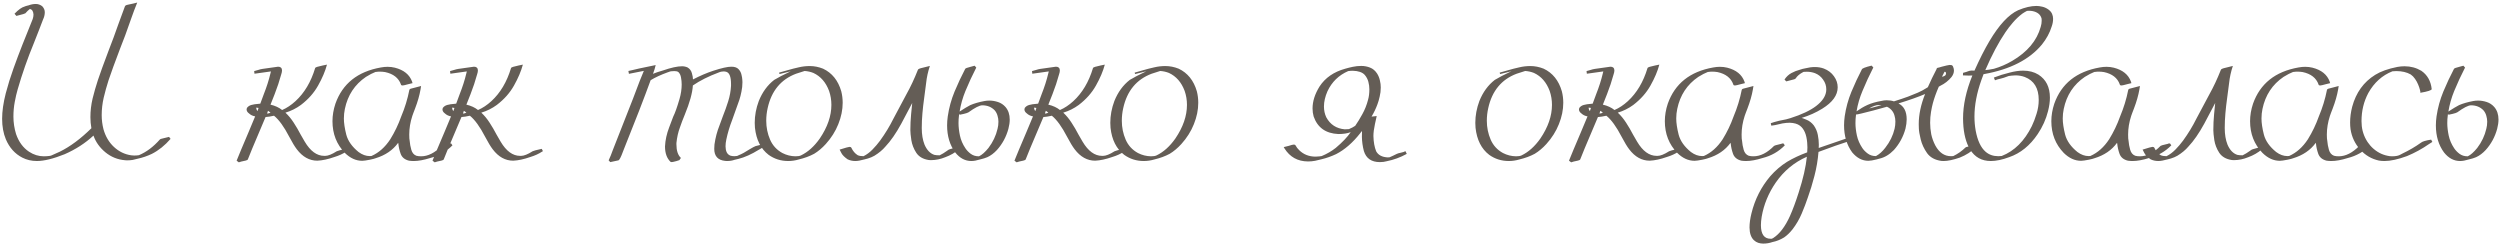 <?xml version="1.0" encoding="UTF-8"?> <svg xmlns="http://www.w3.org/2000/svg" width="294" height="29" viewBox="0 0 294 29" fill="none"><path d="M4.338 18.936C3.711 18.936 3.139 18.802 2.623 18.536C1.755 18.089 1.11 17.371 0.688 16.382C0.396 15.677 0.25 14.873 0.25 13.97C0.25 13.085 0.392 12.087 0.676 10.978C0.934 9.998 1.234 9.031 1.578 8.076C1.922 7.113 2.279 6.163 2.649 5.226C3.139 3.988 3.47 3.163 3.642 2.75C3.719 2.578 3.788 2.406 3.848 2.234C3.908 2.053 3.939 1.877 3.939 1.705C3.913 1.327 3.775 1.112 3.526 1.06L3.487 1.073C3.315 1.211 3.148 1.374 2.984 1.563C2.933 1.606 2.645 1.692 2.12 1.821L1.927 1.873L1.707 1.615C2.172 1.133 2.571 0.85 2.907 0.764C2.941 0.738 3.083 0.695 3.332 0.635H3.345C3.638 0.523 3.926 0.467 4.209 0.467C4.476 0.467 4.725 0.553 4.957 0.725C5.164 0.94 5.267 1.176 5.267 1.434C5.267 1.727 5.198 2.015 5.061 2.298L4.596 3.511L3.977 5.084C3.238 6.873 2.606 8.678 2.081 10.501C1.952 10.939 1.836 11.438 1.733 11.997C1.63 12.547 1.578 13.119 1.578 13.712C1.578 14.4 1.682 15.084 1.888 15.763C2.206 16.683 2.713 17.375 3.41 17.839C3.96 18.2 4.54 18.381 5.151 18.381C5.392 18.381 5.637 18.364 5.886 18.329L6.054 18.278C6.561 18.063 6.888 17.917 7.034 17.839C8.255 17.237 9.493 16.317 10.748 15.079C10.671 14.649 10.632 14.215 10.632 13.777C10.632 13.046 10.718 12.315 10.89 11.584C11.07 10.853 11.277 10.136 11.509 9.43C11.758 8.674 12.18 7.513 12.773 5.948C13.177 4.917 13.56 3.88 13.921 2.84L14.695 0.738C14.738 0.652 14.811 0.6 14.914 0.583C15.026 0.557 15.12 0.536 15.198 0.519C15.55 0.45 15.864 0.377 16.139 0.299C15.881 0.936 15.653 1.538 15.456 2.105L14.72 4.169L14.127 5.703C13.508 7.328 13.052 8.579 12.76 9.456C12.545 10.127 12.356 10.806 12.193 11.494C12.038 12.173 11.96 12.857 11.96 13.545C11.96 14.095 12.029 14.645 12.167 15.195C12.408 16.047 12.82 16.743 13.405 17.285C13.989 17.826 14.665 18.153 15.43 18.265L15.778 18.291C15.959 18.291 16.143 18.278 16.332 18.252C17.218 17.882 18.039 17.267 18.796 16.408C18.856 16.356 18.921 16.326 18.989 16.317C19.058 16.3 19.355 16.227 19.879 16.098L20.06 16.33C19.389 17.104 18.654 17.693 17.854 18.097C17.313 18.355 16.758 18.544 16.191 18.665C16.019 18.716 15.825 18.764 15.61 18.806C15.404 18.841 15.18 18.858 14.94 18.858L14.72 18.845C13.843 18.776 13.065 18.463 12.386 17.904C11.715 17.345 11.251 16.691 10.993 15.943C10.03 16.838 8.9 17.568 7.601 18.136C6.269 18.669 5.181 18.936 4.338 18.936ZM28.084 19.09L27.826 18.897C28.075 18.269 28.539 17.16 29.219 15.569C29.451 15.036 29.713 14.409 30.005 13.687C29.713 13.635 29.472 13.519 29.283 13.338C29.094 13.201 28.999 13.042 28.999 12.861C28.999 12.809 29.012 12.754 29.038 12.693C29.167 12.521 29.339 12.405 29.554 12.345C29.726 12.285 30.078 12.233 30.611 12.19L31.011 11.107C31.355 10.239 31.617 9.422 31.798 8.657C31.824 8.588 31.845 8.502 31.863 8.399C31.759 8.407 31.114 8.498 29.928 8.67L29.889 8.36C30.078 8.317 30.246 8.27 30.392 8.218C30.538 8.167 30.697 8.128 30.869 8.102L32.701 7.844C32.993 7.844 33.148 7.982 33.165 8.257C33.165 8.403 33.139 8.549 33.088 8.695C32.864 9.512 32.602 10.303 32.301 11.068L31.811 12.306C32.361 12.435 32.817 12.646 33.178 12.938C33.72 12.706 34.244 12.358 34.751 11.894C35.8 10.931 36.57 9.637 37.06 8.012C37.077 7.952 37.163 7.9 37.318 7.857C37.524 7.797 37.735 7.745 37.95 7.702L38.453 7.599C38.246 8.373 37.898 9.194 37.408 10.062C36.927 10.922 36.252 11.683 35.383 12.345C34.833 12.749 34.227 13.05 33.565 13.248C33.926 13.583 34.253 13.979 34.545 14.434C34.837 14.882 35.108 15.346 35.358 15.827C35.512 16.111 35.671 16.386 35.835 16.653C36.497 17.77 37.262 18.329 38.13 18.329H38.246C38.582 18.329 39.033 18.149 39.601 17.788C39.687 17.736 40.043 17.642 40.671 17.504C40.74 17.642 40.787 17.732 40.813 17.775L40.723 17.826C40.319 18.093 39.859 18.304 39.343 18.458C38.586 18.725 37.911 18.871 37.318 18.897C36.389 18.897 35.585 18.45 34.906 17.555C34.657 17.229 34.36 16.739 34.016 16.085C33.406 14.907 32.808 14.082 32.224 13.609C31.845 13.695 31.514 13.747 31.23 13.764C31.102 14.091 30.805 14.791 30.341 15.866C29.842 17.027 29.446 17.981 29.154 18.729C29.12 18.806 29.042 18.854 28.922 18.871L28.896 18.884C28.501 18.961 28.23 19.03 28.084 19.09ZM30.289 13.055L30.405 12.693L30.134 12.655C30.151 12.861 30.203 12.994 30.289 13.055ZM31.463 13.351C31.592 13.342 31.708 13.304 31.811 13.235C31.708 13.166 31.609 13.098 31.514 13.029C31.48 13.115 31.445 13.222 31.411 13.351H31.463ZM48.655 18.936C48.466 18.936 48.281 18.923 48.101 18.897C47.602 18.776 47.275 18.51 47.121 18.097C46.974 17.684 46.884 17.289 46.85 16.911L46.824 16.795C46.205 17.654 45.315 18.261 44.154 18.613C44.051 18.656 43.836 18.712 43.509 18.781C43.08 18.867 42.774 18.91 42.594 18.91C41.863 18.91 41.184 18.6 40.556 17.981C39.584 16.975 39.099 15.733 39.099 14.254C39.099 13.575 39.215 12.887 39.447 12.19C40.281 9.835 42.061 8.416 44.786 7.934C45.061 7.883 45.324 7.857 45.573 7.857C45.874 7.857 46.162 7.891 46.437 7.96C47.486 8.227 48.161 8.773 48.462 9.598L48.514 9.779C48.367 9.804 48.208 9.843 48.036 9.895C47.667 9.998 47.443 10.05 47.366 10.05C47.219 10.05 47.146 10.007 47.146 9.921C46.871 9.164 46.252 8.682 45.289 8.476C45.083 8.442 44.872 8.425 44.657 8.425C44.511 8.425 44.356 8.437 44.193 8.463H44.154C43.836 8.584 43.462 8.777 43.032 9.044C41.717 9.938 40.891 11.193 40.556 12.809C40.479 13.179 40.44 13.553 40.44 13.931C40.44 14.456 40.535 15.092 40.724 15.84C40.922 16.58 41.403 17.259 42.168 17.878C42.598 18.196 43.037 18.355 43.484 18.355L43.69 18.342C44.55 17.964 45.285 17.311 45.895 16.382C46.42 15.531 46.846 14.645 47.172 13.725C47.611 12.685 47.933 11.636 48.139 10.578C48.148 10.518 48.195 10.471 48.281 10.436C48.367 10.402 48.501 10.368 48.681 10.333L49.519 10.114L49.455 10.514C49.335 11.21 49.12 11.963 48.81 12.771L48.617 13.274C48.565 13.394 48.522 13.514 48.488 13.635C48.247 14.374 48.127 15.105 48.127 15.827C48.127 16.189 48.144 16.433 48.178 16.562C48.204 16.906 48.268 17.259 48.372 17.62C48.475 17.973 48.672 18.205 48.965 18.317C49.128 18.36 49.313 18.381 49.519 18.381C50.336 18.381 51.144 17.973 51.944 17.156L52.138 17.078L52.395 17.014C52.395 17.005 52.464 16.988 52.602 16.962C52.748 16.936 52.847 16.906 52.898 16.872H53.053L53.208 17.091C52.486 17.831 51.609 18.329 50.577 18.587C49.837 18.819 49.197 18.936 48.655 18.936ZM51.12 19.09L50.862 18.897C51.111 18.269 51.575 17.16 52.255 15.569C52.487 15.036 52.749 14.409 53.041 13.687C52.749 13.635 52.508 13.519 52.319 13.338C52.13 13.201 52.035 13.042 52.035 12.861C52.035 12.809 52.048 12.754 52.074 12.693C52.203 12.521 52.375 12.405 52.59 12.345C52.762 12.285 53.114 12.233 53.648 12.19L54.047 11.107C54.391 10.239 54.653 9.422 54.834 8.657C54.86 8.588 54.881 8.502 54.898 8.399C54.795 8.407 54.151 8.498 52.964 8.67L52.925 8.36C53.114 8.317 53.282 8.27 53.428 8.218C53.574 8.167 53.733 8.128 53.905 8.102L55.737 7.844C56.029 7.844 56.184 7.982 56.201 8.257C56.201 8.403 56.175 8.549 56.124 8.695C55.9 9.512 55.638 10.303 55.337 11.068L54.847 12.306C55.397 12.435 55.853 12.646 56.214 12.938C56.756 12.706 57.28 12.358 57.787 11.894C58.836 10.931 59.606 9.637 60.096 8.012C60.113 7.952 60.199 7.9 60.354 7.857C60.56 7.797 60.771 7.745 60.986 7.702L61.489 7.599C61.282 8.373 60.934 9.194 60.444 10.062C59.963 10.922 59.288 11.683 58.419 12.345C57.869 12.749 57.263 13.05 56.601 13.248C56.962 13.583 57.289 13.979 57.581 14.434C57.873 14.882 58.144 15.346 58.394 15.827C58.548 16.111 58.707 16.386 58.871 16.653C59.533 17.77 60.298 18.329 61.166 18.329H61.282C61.618 18.329 62.069 18.149 62.637 17.788C62.723 17.736 63.079 17.642 63.707 17.504C63.776 17.642 63.823 17.732 63.849 17.775L63.759 17.826C63.355 18.093 62.895 18.304 62.379 18.458C61.622 18.725 60.947 18.871 60.354 18.897C59.425 18.897 58.621 18.45 57.942 17.555C57.693 17.229 57.396 16.739 57.052 16.085C56.442 14.907 55.844 14.082 55.26 13.609C54.881 13.695 54.55 13.747 54.267 13.764C54.138 14.091 53.841 14.791 53.377 15.866C52.878 17.027 52.483 17.981 52.19 18.729C52.156 18.806 52.078 18.854 51.958 18.871L51.932 18.884C51.537 18.961 51.266 19.03 51.12 19.09ZM53.325 13.055L53.441 12.693L53.17 12.655C53.188 12.861 53.239 12.994 53.325 13.055ZM54.499 13.351C54.628 13.342 54.744 13.304 54.847 13.235C54.744 13.166 54.645 13.098 54.55 13.029C54.516 13.115 54.481 13.222 54.447 13.351H54.499ZM78.992 19.064L78.863 19.039C78.425 18.626 78.205 18.02 78.205 17.22C78.24 16.481 78.403 15.733 78.695 14.976C78.85 14.546 79.009 14.125 79.173 13.712C79.379 13.308 79.624 12.62 79.908 11.649C80.08 11.056 80.166 10.484 80.166 9.933C80.166 9.658 80.14 9.387 80.088 9.121C80.045 8.854 79.946 8.644 79.792 8.489C79.731 8.437 79.658 8.403 79.572 8.386C79.486 8.369 79.4 8.36 79.314 8.36C79.005 8.36 78.794 8.39 78.683 8.45L78.528 8.502C77.737 8.786 77.066 9.095 76.516 9.43C75.759 11.511 74.715 14.207 73.382 17.517L73.266 17.814C73.025 18.476 72.844 18.824 72.724 18.858C72.604 18.884 72.286 18.953 71.77 19.064L71.576 18.858C71.757 18.471 71.916 18.08 72.053 17.684C73.085 15.079 73.88 13.055 74.439 11.61C75.067 9.925 75.493 8.833 75.716 8.334L73.962 8.682L73.898 8.347C74.061 8.321 74.216 8.287 74.362 8.244C74.508 8.192 75.424 7.995 77.109 7.651C77.023 8.012 76.933 8.313 76.838 8.553L76.787 8.682C77.07 8.562 77.466 8.429 77.973 8.283C78.919 7.956 79.663 7.793 80.204 7.793C80.436 7.793 80.656 7.84 80.862 7.934C81.12 8.089 81.288 8.313 81.365 8.605C81.451 8.897 81.494 9.142 81.494 9.34C82.345 8.902 83.141 8.562 83.88 8.321C84.852 8.003 85.561 7.844 86.008 7.844C86.386 7.844 86.666 7.939 86.846 8.128C87.027 8.317 87.143 8.532 87.195 8.773C87.255 9.005 87.289 9.216 87.298 9.405L87.311 9.663C87.311 10.05 87.272 10.419 87.195 10.772C87.126 11.124 87.044 11.447 86.95 11.739C86.864 12.014 86.58 12.809 86.098 14.125C85.806 14.873 85.578 15.634 85.415 16.408C85.355 16.683 85.324 16.949 85.324 17.207C85.324 17.465 85.367 17.693 85.453 17.891C85.548 18.089 85.694 18.226 85.892 18.304C86.029 18.347 86.189 18.368 86.369 18.368C86.472 18.368 86.571 18.36 86.666 18.342L86.743 18.317C86.786 18.308 86.82 18.291 86.846 18.265C87.225 18.119 87.667 17.878 88.175 17.543C88.493 17.354 88.721 17.233 88.858 17.181L89.877 16.924L89.967 17.233C89.77 17.302 89.589 17.392 89.426 17.504L89.245 17.607C88.368 18.149 87.56 18.51 86.82 18.691C86.666 18.716 86.52 18.751 86.382 18.794C86.133 18.888 85.832 18.936 85.479 18.936L85.286 18.923C84.426 18.837 83.996 18.364 83.996 17.504C83.996 17.332 84.005 17.16 84.022 16.988C84.134 16.197 84.331 15.449 84.615 14.744L85.002 13.687C85.234 13.11 85.445 12.521 85.634 11.92C85.823 11.318 85.935 10.707 85.969 10.088V9.882C85.969 9.048 85.789 8.571 85.428 8.45C85.316 8.416 85.208 8.399 85.105 8.399L84.847 8.425L84.68 8.463L84.512 8.528C83.334 8.966 82.324 9.473 81.481 10.05C81.43 10.927 81.111 12.074 80.527 13.493L80.501 13.557C80.303 14.03 80.123 14.508 79.959 14.989C79.753 15.539 79.615 16.15 79.547 16.82V16.975C79.547 17.715 79.723 18.248 80.075 18.574C79.964 18.738 79.903 18.824 79.895 18.832L79.534 18.948C79.241 19.026 79.061 19.064 78.992 19.064ZM92.69 18.936C91.838 18.936 91.073 18.695 90.394 18.213C89.474 17.508 88.937 16.446 88.782 15.028C88.765 14.839 88.756 14.645 88.756 14.447C88.756 13.588 88.915 12.732 89.233 11.881C89.654 10.832 90.261 10.002 91.052 9.392C91.396 9.211 91.666 9.061 91.864 8.94L92.986 8.386L91.877 8.657L91.671 8.708L91.619 8.541C91.98 8.429 92.329 8.33 92.664 8.244C93.068 8.124 93.485 8.016 93.915 7.922C94.345 7.818 94.783 7.767 95.23 7.767C95.755 7.767 96.275 7.87 96.791 8.076C97.848 8.575 98.562 9.461 98.932 10.733C99.043 11.172 99.099 11.623 99.099 12.087C99.099 12.913 98.927 13.751 98.584 14.602C98.248 15.445 97.758 16.223 97.113 16.936C96.683 17.409 96.228 17.792 95.746 18.084C95.222 18.368 94.616 18.592 93.928 18.755C93.524 18.875 93.111 18.936 92.69 18.936ZM93.541 18.381C93.825 18.381 94.04 18.347 94.186 18.278C95.011 17.882 95.751 17.22 96.404 16.292C97.315 14.95 97.771 13.631 97.771 12.332C97.771 11.765 97.681 11.219 97.5 10.694C97.122 9.68 96.507 8.975 95.656 8.579C95.338 8.45 94.994 8.373 94.624 8.347C94.297 8.442 93.962 8.549 93.618 8.67C91.838 9.34 90.725 10.686 90.278 12.706C90.166 13.196 90.11 13.695 90.11 14.202C90.11 14.985 90.261 15.724 90.562 16.421C90.863 17.108 91.344 17.633 92.006 17.994C92.488 18.243 92.999 18.372 93.541 18.381ZM100.596 18.936C100.253 18.936 99.943 18.867 99.668 18.729C99.315 18.48 99.079 18.243 98.959 18.02C98.838 17.796 98.765 17.654 98.739 17.594C99.419 17.379 99.805 17.272 99.9 17.272C100.012 17.272 100.085 17.306 100.119 17.375C100.3 17.762 100.549 18.054 100.867 18.252C101.039 18.329 101.267 18.368 101.551 18.368C101.929 18.179 102.282 17.917 102.608 17.581C102.935 17.246 103.232 16.898 103.498 16.537C104.109 15.694 104.629 14.839 105.059 13.97C105.3 13.497 105.815 12.53 106.606 11.068C107.079 10.226 107.526 9.271 107.948 8.205C107.974 8.119 108.167 8.038 108.528 7.96L109.354 7.754C109.13 8.425 108.984 9.091 108.915 9.753L108.67 11.623C108.593 12.173 108.528 12.741 108.477 13.325C108.425 13.901 108.399 14.477 108.399 15.053C108.399 15.81 108.507 16.459 108.722 17.001C108.997 17.646 109.384 18.05 109.882 18.213C110.037 18.248 110.243 18.265 110.501 18.265C110.785 18.127 111.069 17.955 111.353 17.749L111.533 17.62C111.567 17.586 111.752 17.525 112.088 17.439L112.616 17.285L112.784 17.555C112.303 17.96 111.765 18.269 111.172 18.484C110.613 18.716 110.05 18.832 109.482 18.832L109.225 18.819C108.554 18.716 108.064 18.433 107.754 17.968C107.453 17.504 107.26 17.01 107.174 16.485C107.097 15.952 107.058 15.561 107.058 15.312C107.058 14.675 107.088 14.043 107.148 13.416C107.208 12.779 107.251 12.345 107.277 12.113L105.987 14.551C105.368 15.685 104.745 16.584 104.117 17.246C103.791 17.633 103.361 17.99 102.828 18.317C102.604 18.445 102.35 18.553 102.067 18.639L101.68 18.742C101.224 18.871 100.863 18.936 100.596 18.936ZM112.798 13.403L112.772 13.635C112.738 13.876 112.721 14.155 112.721 14.473C112.721 14.92 112.777 15.41 112.888 15.943C113 16.468 113.215 16.967 113.533 17.439C113.688 17.672 113.894 17.887 114.152 18.084C114.419 18.282 114.733 18.381 115.094 18.381H115.132C115.476 18.218 115.846 17.891 116.242 17.401C116.766 16.713 117.123 15.961 117.312 15.144C117.381 14.886 117.415 14.606 117.415 14.306C117.415 14.073 117.381 13.845 117.312 13.622C117.252 13.39 117.144 13.179 116.99 12.99C116.611 12.586 116.117 12.384 115.506 12.384C115.18 12.393 114.642 12.668 113.894 13.209C113.791 13.27 113.611 13.33 113.353 13.39C113.103 13.441 112.944 13.476 112.875 13.493L112.798 13.403ZM112.85 13.119C113.357 12.784 113.778 12.53 114.114 12.358C114.578 12.16 115.132 12.001 115.777 11.881C115.958 11.847 116.151 11.829 116.358 11.829C116.684 11.829 117.02 11.885 117.364 11.997C117.707 12.109 118.004 12.306 118.253 12.59C118.58 12.977 118.744 13.467 118.744 14.06C118.744 14.387 118.692 14.748 118.589 15.144C118.331 16.098 117.879 16.932 117.235 17.646C116.882 18.024 116.508 18.304 116.113 18.484C115.898 18.579 115.605 18.669 115.236 18.755C114.857 18.875 114.522 18.936 114.23 18.936C113.507 18.936 112.88 18.605 112.347 17.942C111.702 17.074 111.379 16.008 111.379 14.744C111.379 14.4 111.405 14.048 111.457 13.687C111.603 12.681 111.869 11.709 112.256 10.772C112.652 9.826 113.069 8.936 113.507 8.102C113.533 8.033 113.744 7.952 114.139 7.857C114.294 7.823 114.453 7.78 114.616 7.728L114.81 7.947C114.346 8.85 113.92 9.77 113.533 10.707C113.215 11.481 112.987 12.285 112.85 13.119ZM119.557 19.09L119.299 18.897C119.548 18.269 120.013 17.16 120.692 15.569C120.924 15.036 121.186 14.409 121.479 13.687C121.186 13.635 120.946 13.519 120.756 13.338C120.567 13.201 120.473 13.042 120.473 12.861C120.473 12.809 120.486 12.754 120.511 12.693C120.64 12.521 120.812 12.405 121.027 12.345C121.199 12.285 121.552 12.233 122.085 12.19L122.485 11.107C122.829 10.239 123.091 9.422 123.271 8.657C123.297 8.588 123.319 8.502 123.336 8.399C123.233 8.407 122.588 8.498 121.401 8.67L121.363 8.36C121.552 8.317 121.719 8.27 121.866 8.218C122.012 8.167 122.171 8.128 122.343 8.102L124.174 7.844C124.466 7.844 124.621 7.982 124.638 8.257C124.638 8.403 124.613 8.549 124.561 8.695C124.338 9.512 124.075 10.303 123.774 11.068L123.284 12.306C123.835 12.435 124.29 12.646 124.651 12.938C125.193 12.706 125.717 12.358 126.225 11.894C127.274 10.931 128.043 9.637 128.533 8.012C128.551 7.952 128.636 7.9 128.791 7.857C128.998 7.797 129.208 7.745 129.423 7.702L129.926 7.599C129.72 8.373 129.372 9.194 128.882 10.062C128.4 10.922 127.725 11.683 126.857 12.345C126.306 12.749 125.7 13.05 125.038 13.248C125.399 13.583 125.726 13.979 126.018 14.434C126.311 14.882 126.582 15.346 126.831 15.827C126.986 16.111 127.145 16.386 127.308 16.653C127.97 17.77 128.735 18.329 129.604 18.329H129.72C130.055 18.329 130.507 18.149 131.074 17.788C131.16 17.736 131.517 17.642 132.144 17.504C132.213 17.642 132.261 17.732 132.286 17.775L132.196 17.826C131.792 18.093 131.332 18.304 130.816 18.458C130.059 18.725 129.385 18.871 128.791 18.897C127.863 18.897 127.059 18.45 126.38 17.555C126.13 17.229 125.834 16.739 125.49 16.085C124.879 14.907 124.282 14.082 123.697 13.609C123.319 13.695 122.988 13.747 122.704 13.764C122.575 14.091 122.278 14.791 121.814 15.866C121.315 17.027 120.92 17.981 120.627 18.729C120.593 18.806 120.516 18.854 120.395 18.871L120.37 18.884C119.974 18.961 119.703 19.03 119.557 19.09ZM121.762 13.055L121.878 12.693L121.608 12.655C121.625 12.861 121.676 12.994 121.762 13.055ZM122.936 13.351C123.065 13.342 123.181 13.304 123.284 13.235C123.181 13.166 123.082 13.098 122.988 13.029C122.953 13.115 122.919 13.222 122.884 13.351H122.936ZM134.506 18.936C133.654 18.936 132.889 18.695 132.21 18.213C131.29 17.508 130.753 16.446 130.598 15.028C130.581 14.839 130.572 14.645 130.572 14.447C130.572 13.588 130.731 12.732 131.049 11.881C131.471 10.832 132.077 10.002 132.868 9.392C133.212 9.211 133.482 9.061 133.68 8.94L134.802 8.386L133.693 8.657L133.487 8.708L133.435 8.541C133.796 8.429 134.145 8.33 134.48 8.244C134.884 8.124 135.301 8.016 135.731 7.922C136.161 7.818 136.599 7.767 137.046 7.767C137.571 7.767 138.091 7.87 138.607 8.076C139.664 8.575 140.378 9.461 140.748 10.733C140.86 11.172 140.915 11.623 140.915 12.087C140.915 12.913 140.743 13.751 140.4 14.602C140.064 15.445 139.574 16.223 138.929 16.936C138.499 17.409 138.044 17.792 137.562 18.084C137.038 18.368 136.432 18.592 135.744 18.755C135.34 18.875 134.927 18.936 134.506 18.936ZM135.357 18.381C135.641 18.381 135.856 18.347 136.002 18.278C136.827 17.882 137.567 17.22 138.22 16.292C139.131 14.95 139.587 13.631 139.587 12.332C139.587 11.765 139.497 11.219 139.316 10.694C138.938 9.68 138.323 8.975 137.472 8.579C137.154 8.45 136.81 8.373 136.44 8.347C136.113 8.442 135.778 8.549 135.434 8.67C133.654 9.34 132.541 10.686 132.094 12.706C131.982 13.196 131.926 13.695 131.926 14.202C131.926 14.985 132.077 15.724 132.378 16.421C132.679 17.108 133.16 17.633 133.822 17.994C134.304 18.243 134.815 18.372 135.357 18.381ZM162.275 19.064C161.286 19.064 160.658 18.63 160.392 17.762C160.246 17.212 160.168 16.653 160.16 16.085C160.16 15.741 160.164 15.518 160.173 15.415L160.069 15.518L159.966 15.66C159.081 16.786 158.135 17.607 157.129 18.123C156.561 18.39 155.99 18.592 155.414 18.729C155.182 18.789 154.928 18.849 154.653 18.91C154.386 18.961 154.107 18.987 153.814 18.987C152.611 18.979 151.691 18.467 151.054 17.452L150.964 17.298C151.153 17.255 151.347 17.207 151.545 17.156C151.854 17.053 152.056 17.001 152.151 17.001C152.262 17.001 152.331 17.035 152.357 17.104C152.477 17.319 152.619 17.504 152.783 17.659C153.299 18.166 153.943 18.42 154.717 18.42C155.07 18.402 155.306 18.381 155.427 18.355C156.046 18.097 156.6 17.775 157.09 17.388C157.864 16.734 158.449 16.12 158.844 15.544C158.449 15.69 157.963 15.763 157.387 15.763C155.908 15.694 154.941 15.006 154.485 13.699C154.399 13.398 154.356 13.085 154.356 12.758C154.356 11.915 154.631 11.051 155.182 10.166C155.852 9.142 156.862 8.446 158.212 8.076C158.47 7.999 158.763 7.926 159.089 7.857C159.416 7.788 159.747 7.754 160.082 7.754C160.443 7.754 160.787 7.818 161.114 7.947C161.449 8.076 161.729 8.313 161.952 8.657C162.107 8.906 162.215 9.173 162.275 9.456C162.344 9.731 162.378 10.007 162.378 10.282C162.378 10.66 162.335 11.021 162.249 11.365C162.172 11.709 162.086 12.006 161.991 12.255C161.811 12.754 161.578 13.239 161.295 13.712L161.901 13.648L161.694 14.589C161.574 15.139 161.514 15.608 161.514 15.995C161.531 16.709 161.639 17.306 161.836 17.788C162.077 18.235 162.528 18.476 163.191 18.51L163.41 18.497C163.676 18.385 163.96 18.252 164.261 18.097C164.364 18.046 164.527 17.998 164.751 17.955C164.992 17.904 165.168 17.844 165.28 17.775L165.435 18.097C164.687 18.51 163.9 18.798 163.074 18.961C162.842 19.03 162.576 19.064 162.275 19.064ZM158.148 15.208C158.311 15.208 158.479 15.2 158.651 15.182L158.715 15.144C158.922 15.066 159.141 14.95 159.373 14.796C159.648 14.4 159.928 13.944 160.211 13.428C160.504 12.904 160.727 12.341 160.882 11.739C160.985 11.386 161.037 10.974 161.037 10.501C161.037 10.209 160.998 9.916 160.921 9.624C160.843 9.323 160.701 9.052 160.495 8.811C160.22 8.502 159.751 8.339 159.089 8.321C158.909 8.321 158.728 8.334 158.548 8.36C157.438 8.842 156.626 9.633 156.11 10.733C155.835 11.361 155.697 11.958 155.697 12.526C155.697 12.981 155.788 13.403 155.968 13.79C156.433 14.649 157.159 15.122 158.148 15.208ZM177.431 18.936C176.58 18.936 175.814 18.695 175.135 18.213C174.215 17.508 173.678 16.446 173.523 15.028C173.506 14.839 173.497 14.645 173.497 14.447C173.497 13.588 173.656 12.732 173.974 11.881C174.396 10.832 175.002 10.002 175.793 9.392C176.137 9.211 176.408 9.061 176.605 8.94L177.727 8.386L176.618 8.657L176.412 8.708L176.36 8.541C176.721 8.429 177.07 8.33 177.405 8.244C177.809 8.124 178.226 8.016 178.656 7.922C179.086 7.818 179.524 7.767 179.971 7.767C180.496 7.767 181.016 7.87 181.532 8.076C182.59 8.575 183.303 9.461 183.673 10.733C183.785 11.172 183.841 11.623 183.841 12.087C183.841 12.913 183.669 13.751 183.325 14.602C182.989 15.445 182.499 16.223 181.854 16.936C181.425 17.409 180.969 17.792 180.487 18.084C179.963 18.368 179.357 18.592 178.669 18.755C178.265 18.875 177.852 18.936 177.431 18.936ZM178.282 18.381C178.566 18.381 178.781 18.347 178.927 18.278C179.752 17.882 180.492 17.22 181.145 16.292C182.056 14.95 182.512 13.631 182.512 12.332C182.512 11.765 182.422 11.219 182.241 10.694C181.863 9.68 181.248 8.975 180.397 8.579C180.079 8.45 179.735 8.373 179.365 8.347C179.039 8.442 178.703 8.549 178.359 8.67C176.58 9.34 175.466 10.686 175.019 12.706C174.907 13.196 174.851 13.695 174.851 14.202C174.851 14.985 175.002 15.724 175.303 16.421C175.604 17.108 176.085 17.633 176.747 17.994C177.229 18.243 177.74 18.372 178.282 18.381ZM184.77 19.09L184.512 18.897C184.762 18.269 185.226 17.16 185.905 15.569C186.137 15.036 186.4 14.409 186.692 13.687C186.4 13.635 186.159 13.519 185.97 13.338C185.78 13.201 185.686 13.042 185.686 12.861C185.686 12.809 185.699 12.754 185.725 12.693C185.854 12.521 186.025 12.405 186.24 12.345C186.412 12.285 186.765 12.233 187.298 12.19L187.698 11.107C188.042 10.239 188.304 9.422 188.485 8.657C188.51 8.588 188.532 8.502 188.549 8.399C188.446 8.407 187.801 8.498 186.614 8.67L186.576 8.36C186.765 8.317 186.933 8.27 187.079 8.218C187.225 8.167 187.384 8.128 187.556 8.102L189.387 7.844C189.68 7.844 189.834 7.982 189.852 8.257C189.852 8.403 189.826 8.549 189.774 8.695C189.551 9.512 189.288 10.303 188.987 11.068L188.497 12.306C189.048 12.435 189.503 12.646 189.864 12.938C190.406 12.706 190.931 12.358 191.438 11.894C192.487 10.931 193.256 9.637 193.746 8.012C193.764 7.952 193.85 7.9 194.004 7.857C194.211 7.797 194.421 7.745 194.636 7.702L195.139 7.599C194.933 8.373 194.585 9.194 194.095 10.062C193.613 10.922 192.938 11.683 192.07 12.345C191.52 12.749 190.913 13.05 190.251 13.248C190.613 13.583 190.939 13.979 191.232 14.434C191.524 14.882 191.795 15.346 192.044 15.827C192.199 16.111 192.358 16.386 192.521 16.653C193.183 17.77 193.949 18.329 194.817 18.329H194.933C195.268 18.329 195.72 18.149 196.287 17.788C196.373 17.736 196.73 17.642 197.358 17.504C197.426 17.642 197.474 17.732 197.499 17.775L197.409 17.826C197.005 18.093 196.545 18.304 196.029 18.458C195.273 18.725 194.598 18.871 194.004 18.897C193.076 18.897 192.272 18.45 191.593 17.555C191.343 17.229 191.047 16.739 190.703 16.085C190.092 14.907 189.495 14.082 188.91 13.609C188.532 13.695 188.201 13.747 187.917 13.764C187.788 14.091 187.491 14.791 187.027 15.866C186.528 17.027 186.133 17.981 185.841 18.729C185.806 18.806 185.729 18.854 185.608 18.871L185.583 18.884C185.187 18.961 184.916 19.03 184.77 19.09ZM186.976 13.055L187.092 12.693L186.821 12.655C186.838 12.861 186.89 12.994 186.976 13.055ZM188.149 13.351C188.278 13.342 188.394 13.304 188.497 13.235C188.394 13.166 188.295 13.098 188.201 13.029C188.166 13.115 188.132 13.222 188.098 13.351H188.149ZM205.342 18.936C205.153 18.936 204.968 18.923 204.787 18.897C204.289 18.776 203.962 18.51 203.807 18.097C203.661 17.684 203.571 17.289 203.536 16.911L203.51 16.795C202.891 17.654 202.002 18.261 200.841 18.613C200.738 18.656 200.523 18.712 200.196 18.781C199.766 18.867 199.461 18.91 199.28 18.91C198.549 18.91 197.87 18.6 197.243 17.981C196.271 16.975 195.785 15.733 195.785 14.254C195.785 13.575 195.901 12.887 196.133 12.19C196.967 9.835 198.747 8.416 201.473 7.934C201.748 7.883 202.01 7.857 202.259 7.857C202.56 7.857 202.848 7.891 203.124 7.96C204.173 8.227 204.847 8.773 205.148 9.598L205.2 9.779C205.054 9.804 204.895 9.843 204.723 9.895C204.353 9.998 204.13 10.05 204.052 10.05C203.906 10.05 203.833 10.007 203.833 9.921C203.558 9.164 202.939 8.682 201.976 8.476C201.769 8.442 201.559 8.425 201.344 8.425C201.198 8.425 201.043 8.437 200.88 8.463H200.841C200.523 8.584 200.149 8.777 199.719 9.044C198.403 9.938 197.578 11.193 197.243 12.809C197.165 13.179 197.126 13.553 197.126 13.931C197.126 14.456 197.221 15.092 197.41 15.84C197.608 16.58 198.089 17.259 198.855 17.878C199.285 18.196 199.723 18.355 200.17 18.355L200.377 18.342C201.236 17.964 201.971 17.311 202.582 16.382C203.106 15.531 203.532 14.645 203.859 13.725C204.297 12.685 204.62 11.636 204.826 10.578C204.835 10.518 204.882 10.471 204.968 10.436C205.054 10.402 205.187 10.368 205.368 10.333L206.206 10.114L206.141 10.514C206.021 11.21 205.806 11.963 205.497 12.771L205.303 13.274C205.252 13.394 205.209 13.514 205.174 13.635C204.933 14.374 204.813 15.105 204.813 15.827C204.813 16.189 204.83 16.433 204.865 16.562C204.89 16.906 204.955 17.259 205.058 17.62C205.161 17.973 205.359 18.205 205.651 18.317C205.815 18.36 206 18.381 206.206 18.381C207.023 18.381 207.831 17.973 208.631 17.156L208.824 17.078L209.082 17.014C209.082 17.005 209.151 16.988 209.288 16.962C209.434 16.936 209.533 16.906 209.585 16.872H209.74L209.894 17.091C209.172 17.831 208.295 18.329 207.263 18.587C206.524 18.819 205.884 18.936 205.342 18.936ZM207.355 28.647C207.157 28.647 206.964 28.617 206.774 28.557C206.585 28.496 206.413 28.393 206.259 28.247C205.923 27.929 205.751 27.43 205.743 26.751C205.743 26.252 205.82 25.694 205.975 25.075C206.379 23.432 207.114 21.983 208.18 20.728C208.773 20.049 209.436 19.482 210.166 19.026C210.871 18.605 211.658 18.235 212.526 17.917L212.552 17.336L212.526 16.782C212.449 15.819 212.165 15.152 211.675 14.783C211.392 14.568 210.992 14.452 210.476 14.434C210.218 14.434 209.934 14.46 209.625 14.512C208.937 14.684 208.494 14.77 208.296 14.77L208.245 14.486C208.46 14.426 208.593 14.383 208.644 14.357C208.928 14.262 209.397 14.155 210.05 14.035L210.553 13.893C211.877 13.472 212.888 12.994 213.584 12.461C214.289 11.92 214.68 11.344 214.758 10.733L214.771 10.501C214.771 10.088 214.646 9.71 214.397 9.366C214.156 9.013 213.838 8.76 213.442 8.605C213.141 8.493 212.823 8.437 212.488 8.437C212.273 8.437 212.152 8.442 212.127 8.45C212.109 8.459 212.092 8.463 212.075 8.463C211.645 8.687 211.344 8.94 211.172 9.224C211.095 9.302 210.953 9.357 210.747 9.392L210.063 9.572L209.857 9.353C210.08 9.018 210.351 8.764 210.669 8.592C210.987 8.42 211.314 8.291 211.649 8.205C211.899 8.119 212.109 8.063 212.281 8.038C212.694 7.934 213.077 7.883 213.429 7.883C213.808 7.883 214.16 7.943 214.487 8.063C214.994 8.261 215.39 8.562 215.673 8.966C215.966 9.37 216.112 9.804 216.112 10.269C216.112 11.197 215.506 12.036 214.293 12.784C213.554 13.239 212.746 13.601 211.869 13.867C211.912 13.867 212.097 13.936 212.423 14.073C212.759 14.202 213.051 14.426 213.3 14.744C213.541 15.088 213.7 15.462 213.777 15.866C213.855 16.262 213.894 16.644 213.894 17.014L213.881 17.401C214.93 17.031 216.043 16.648 217.221 16.253L218.227 15.982L218.33 16.305C216.507 16.898 215.016 17.418 213.855 17.865C213.777 18.828 213.618 19.77 213.378 20.689C213.137 21.618 212.879 22.461 212.604 23.217C212.397 23.836 212.157 24.468 211.882 25.113C211.606 25.767 211.25 26.381 210.811 26.957C210.493 27.361 210.158 27.684 209.805 27.925C209.367 28.191 208.911 28.372 208.438 28.466C208.094 28.587 207.733 28.647 207.355 28.647ZM208.361 28.079L208.554 27.976C209.294 27.495 209.943 26.635 210.502 25.397C210.846 24.623 211.185 23.707 211.521 22.65C212.045 21.033 212.367 19.628 212.488 18.433C211 19.086 209.779 20.101 208.825 21.476C207.974 22.714 207.424 24.051 207.174 25.487C207.114 25.857 207.084 26.188 207.084 26.48C207.084 27.546 207.467 28.079 208.232 28.079H208.361ZM228.52 8.747L228.378 9.018C228.558 9.001 228.7 8.936 228.803 8.824C228.829 8.773 228.846 8.721 228.855 8.67L228.842 8.566C228.834 8.532 228.821 8.498 228.803 8.463L228.674 8.437L228.52 8.747ZM219.801 12.758L221.272 12.371C221.246 12.362 221.147 12.358 220.975 12.358L220.717 12.371C220.476 12.431 220.309 12.487 220.214 12.539L220.175 12.552C220.012 12.637 219.887 12.706 219.801 12.758ZM218.28 13.428L218.254 13.609C218.219 13.858 218.202 14.151 218.202 14.486C218.202 14.925 218.258 15.406 218.37 15.931C218.482 16.446 218.697 16.941 219.015 17.414C219.169 17.646 219.38 17.861 219.647 18.058C219.913 18.256 220.227 18.355 220.588 18.355H220.614C221.018 18.132 221.383 17.805 221.71 17.375C222.252 16.687 222.617 15.939 222.806 15.131C222.867 14.864 222.897 14.585 222.897 14.293C222.897 14.052 222.862 13.82 222.793 13.596C222.733 13.364 222.626 13.158 222.471 12.977C222.308 12.788 222.119 12.646 221.904 12.552L220.317 12.99C219.096 13.308 218.426 13.467 218.305 13.467L218.28 13.428ZM218.331 13.093C218.752 12.792 219.178 12.543 219.608 12.345C220.064 12.139 220.614 11.98 221.259 11.868C221.465 11.816 221.667 11.791 221.865 11.791C222.192 11.791 222.48 11.834 222.729 11.92C223.331 11.73 223.881 11.546 224.38 11.365L224.509 11.313C224.835 11.193 225.175 11.056 225.528 10.901C225.889 10.746 226.228 10.565 226.546 10.359L226.714 10.256C227.032 9.534 227.372 8.829 227.733 8.141C227.742 8.02 227.832 7.956 228.004 7.947C228.047 7.93 228.163 7.896 228.352 7.844C228.541 7.793 228.73 7.745 228.92 7.702C229.117 7.659 229.233 7.638 229.268 7.638L229.435 7.651C229.556 7.651 229.642 7.724 229.693 7.87C229.754 8.016 229.784 8.158 229.784 8.296C229.784 8.553 229.689 8.807 229.5 9.056C229.139 9.495 228.7 9.839 228.184 10.088L228.004 10.191C227.703 10.879 227.471 11.524 227.307 12.126C227.23 12.41 227.157 12.754 227.088 13.158C227.019 13.562 226.985 13.992 226.985 14.447C226.985 14.886 227.028 15.333 227.114 15.789C227.209 16.236 227.368 16.674 227.591 17.104C228.047 17.947 228.662 18.368 229.435 18.368C229.573 18.368 229.663 18.364 229.706 18.355C230.239 18.097 230.721 17.758 231.151 17.336C231.219 17.293 231.28 17.272 231.331 17.272L232.028 17.078C232.062 17.078 232.127 17.053 232.221 17.001L232.415 17.285C231.856 17.826 231.207 18.243 230.467 18.536C229.693 18.802 229.061 18.936 228.571 18.936L228.3 18.923C227.552 18.819 226.994 18.514 226.624 18.007C226.263 17.491 226.013 16.954 225.876 16.395C225.738 15.836 225.665 15.402 225.657 15.092L225.644 14.602C225.644 13.484 225.893 12.302 226.392 11.056C225.609 11.391 224.565 11.761 223.258 12.165C223.903 12.483 224.225 13.106 224.225 14.035C224.225 14.37 224.178 14.735 224.083 15.131C223.825 16.077 223.374 16.911 222.729 17.633C222.205 18.175 221.641 18.514 221.039 18.652C221.031 18.652 220.966 18.669 220.846 18.703L220.717 18.742C220.279 18.854 219.943 18.91 219.711 18.91C218.997 18.91 218.366 18.579 217.815 17.917C217.179 17.048 216.861 15.986 216.861 14.731C216.861 14.396 216.887 14.043 216.938 13.674C217.084 12.676 217.347 11.717 217.725 10.797C218.112 9.869 218.52 8.992 218.95 8.167C218.976 8.046 219.359 7.896 220.098 7.715L220.304 7.934C219.84 8.837 219.414 9.757 219.028 10.694C218.701 11.468 218.469 12.268 218.331 13.093ZM234.118 18.936C233.052 18.936 232.239 18.484 231.68 17.581C231.199 16.782 230.928 15.733 230.868 14.434L230.855 13.931C230.855 12.35 231.221 10.664 231.951 8.876L231.526 8.889L230.842 8.863L230.855 8.566C231.182 8.48 231.375 8.42 231.435 8.386C231.59 8.326 231.736 8.296 231.874 8.296L232.196 8.308C232.798 6.959 233.387 5.798 233.963 4.826C235.09 2.926 236.212 1.718 237.329 1.202C238.129 0.867 238.847 0.699 239.483 0.699C239.698 0.699 239.93 0.729 240.18 0.79C240.438 0.85 240.678 0.961 240.902 1.125C241.108 1.28 241.25 1.452 241.327 1.641C241.405 1.821 241.443 2.01 241.443 2.208C241.443 2.518 241.388 2.823 241.276 3.124C241.044 3.872 240.661 4.577 240.128 5.239C238.666 7.002 236.409 8.158 233.357 8.708L233.267 8.721L233.009 9.418C232.467 10.939 232.196 12.371 232.196 13.712C232.196 14.271 232.244 14.817 232.338 15.35C232.553 16.52 232.94 17.349 233.499 17.839C233.903 18.192 234.402 18.368 234.995 18.368L235.408 18.342C236.895 17.758 238.073 16.588 238.941 14.834C239.148 14.404 239.333 13.923 239.496 13.39C239.668 12.848 239.754 12.302 239.754 11.752C239.754 10.376 239.208 9.478 238.116 9.056C237.772 8.927 237.402 8.863 237.007 8.863C236.663 8.88 236.401 8.906 236.22 8.94C235.971 9.018 235.777 9.087 235.64 9.147C235.519 9.19 235.395 9.224 235.266 9.25C235.008 9.302 234.789 9.366 234.608 9.443L234.479 9.121C235.064 8.889 235.679 8.695 236.323 8.541C236.899 8.386 237.433 8.308 237.923 8.308C238.61 8.308 239.208 8.463 239.715 8.773C240.618 9.349 241.069 10.252 241.069 11.481C241.069 11.971 240.996 12.5 240.85 13.067C240.609 14.022 240.205 14.92 239.638 15.763C238.727 17.121 237.604 18.028 236.272 18.484C235.464 18.785 234.746 18.936 234.118 18.936ZM233.473 8.244L233.912 8.192C234.101 8.167 234.29 8.132 234.479 8.089C235.21 7.883 235.928 7.573 236.633 7.161C238.421 6.112 239.539 4.779 239.986 3.163C240.064 2.913 240.102 2.668 240.102 2.427C240.102 2.341 240.098 2.26 240.089 2.182C239.969 1.718 239.616 1.426 239.032 1.305C238.894 1.28 238.752 1.267 238.606 1.267L238.374 1.28C238.202 1.366 238.021 1.473 237.832 1.602C237.42 1.912 237.046 2.264 236.71 2.66C236.375 3.046 236.087 3.42 235.846 3.782C235.038 4.968 234.247 6.456 233.473 8.244ZM250.795 18.936C250.606 18.936 250.421 18.923 250.24 18.897C249.742 18.776 249.415 18.51 249.26 18.097C249.114 17.684 249.024 17.289 248.989 16.911L248.963 16.795C248.344 17.654 247.455 18.261 246.294 18.613C246.191 18.656 245.976 18.712 245.649 18.781C245.219 18.867 244.914 18.91 244.733 18.91C244.002 18.91 243.323 18.6 242.696 17.981C241.724 16.975 241.238 15.733 241.238 14.254C241.238 13.575 241.354 12.887 241.586 12.19C242.42 9.835 244.2 8.416 246.926 7.934C247.201 7.883 247.463 7.857 247.712 7.857C248.013 7.857 248.301 7.891 248.577 7.96C249.625 8.227 250.3 8.773 250.601 9.598L250.653 9.779C250.507 9.804 250.348 9.843 250.176 9.895C249.806 9.998 249.582 10.05 249.505 10.05C249.359 10.05 249.286 10.007 249.286 9.921C249.011 9.164 248.392 8.682 247.429 8.476C247.222 8.442 247.012 8.425 246.797 8.425C246.651 8.425 246.496 8.437 246.332 8.463H246.294C245.976 8.584 245.602 8.777 245.172 9.044C243.856 9.938 243.031 11.193 242.696 12.809C242.618 13.179 242.579 13.553 242.579 13.931C242.579 14.456 242.674 15.092 242.863 15.84C243.061 16.58 243.542 17.259 244.308 17.878C244.738 18.196 245.176 18.355 245.623 18.355L245.829 18.342C246.689 17.964 247.424 17.311 248.035 16.382C248.559 15.531 248.985 14.645 249.312 13.725C249.75 12.685 250.073 11.636 250.279 10.578C250.288 10.518 250.335 10.471 250.421 10.436C250.507 10.402 250.64 10.368 250.821 10.333L251.659 10.114L251.594 10.514C251.474 11.21 251.259 11.963 250.95 12.771L250.756 13.274C250.705 13.394 250.662 13.514 250.627 13.635C250.386 14.374 250.266 15.105 250.266 15.827C250.266 16.189 250.283 16.433 250.318 16.562C250.343 16.906 250.408 17.259 250.511 17.62C250.614 17.973 250.812 18.205 251.104 18.317C251.268 18.36 251.453 18.381 251.659 18.381C252.476 18.381 253.284 17.973 254.084 17.156L254.277 17.078L254.535 17.014C254.535 17.005 254.604 16.988 254.741 16.962C254.887 16.936 254.986 16.906 255.038 16.872H255.193L255.347 17.091C254.625 17.831 253.748 18.329 252.716 18.587C251.977 18.819 251.336 18.936 250.795 18.936ZM253.827 18.936C253.483 18.936 253.173 18.867 252.898 18.729C252.546 18.48 252.309 18.243 252.189 18.02C252.068 17.796 251.995 17.654 251.969 17.594C252.649 17.379 253.036 17.272 253.13 17.272C253.242 17.272 253.315 17.306 253.349 17.375C253.53 17.762 253.779 18.054 254.097 18.252C254.269 18.329 254.497 18.368 254.781 18.368C255.159 18.179 255.512 17.917 255.839 17.581C256.165 17.246 256.462 16.898 256.728 16.537C257.339 15.694 257.859 14.839 258.289 13.97C258.53 13.497 259.046 12.53 259.837 11.068C260.309 10.226 260.757 9.271 261.178 8.205C261.204 8.119 261.397 8.038 261.758 7.96L262.584 7.754C262.36 8.425 262.214 9.091 262.145 9.753L261.9 11.623C261.823 12.173 261.758 12.741 261.707 13.325C261.655 13.901 261.629 14.477 261.629 15.053C261.629 15.81 261.737 16.459 261.952 17.001C262.227 17.646 262.614 18.05 263.112 18.213C263.267 18.248 263.474 18.265 263.731 18.265C264.015 18.127 264.299 17.955 264.583 17.749L264.763 17.62C264.798 17.586 264.982 17.525 265.318 17.439L265.847 17.285L266.014 17.555C265.533 17.96 264.995 18.269 264.402 18.484C263.843 18.716 263.28 18.832 262.713 18.832L262.455 18.819C261.784 18.716 261.294 18.433 260.984 17.968C260.683 17.504 260.49 17.01 260.404 16.485C260.327 15.952 260.288 15.561 260.288 15.312C260.288 14.675 260.318 14.043 260.378 13.416C260.438 12.779 260.481 12.345 260.507 12.113L259.218 14.551C258.598 15.685 257.975 16.584 257.347 17.246C257.021 17.633 256.591 17.99 256.058 18.317C255.834 18.445 255.581 18.553 255.297 18.639L254.91 18.742C254.454 18.871 254.093 18.936 253.827 18.936ZM274.166 18.936C273.977 18.936 273.792 18.923 273.612 18.897C273.113 18.776 272.786 18.51 272.631 18.097C272.485 17.684 272.395 17.289 272.361 16.911L272.335 16.795C271.716 17.654 270.826 18.261 269.665 18.613C269.562 18.656 269.347 18.712 269.02 18.781C268.59 18.867 268.285 18.91 268.105 18.91C267.374 18.91 266.695 18.6 266.067 17.981C265.095 16.975 264.609 15.733 264.609 14.254C264.609 13.575 264.726 12.887 264.958 12.19C265.792 9.835 267.571 8.416 270.297 7.934C270.572 7.883 270.834 7.857 271.084 7.857C271.385 7.857 271.673 7.891 271.948 7.96C272.997 8.227 273.672 8.773 273.973 9.598L274.024 9.779C273.878 9.804 273.719 9.843 273.547 9.895C273.177 9.998 272.954 10.05 272.876 10.05C272.73 10.05 272.657 10.007 272.657 9.921C272.382 9.164 271.763 8.682 270.8 8.476C270.594 8.442 270.383 8.425 270.168 8.425C270.022 8.425 269.867 8.437 269.704 8.463H269.665C269.347 8.584 268.973 8.777 268.543 9.044C267.228 9.938 266.402 11.193 266.067 12.809C265.989 13.179 265.951 13.553 265.951 13.931C265.951 14.456 266.045 15.092 266.235 15.84C266.432 16.58 266.914 17.259 267.679 17.878C268.109 18.196 268.547 18.355 268.994 18.355L269.201 18.342C270.061 17.964 270.796 17.311 271.406 16.382C271.931 15.531 272.356 14.645 272.683 13.725C273.121 12.685 273.444 11.636 273.65 10.578C273.659 10.518 273.706 10.471 273.792 10.436C273.878 10.402 274.011 10.368 274.192 10.333L275.03 10.114L274.966 10.514C274.845 11.21 274.63 11.963 274.321 12.771L274.127 13.274C274.076 13.394 274.033 13.514 273.998 13.635C273.758 14.374 273.637 15.105 273.637 15.827C273.637 16.189 273.655 16.433 273.689 16.562C273.715 16.906 273.779 17.259 273.882 17.62C273.986 17.973 274.183 18.205 274.476 18.317C274.639 18.36 274.824 18.381 275.03 18.381C275.847 18.381 276.655 17.973 277.455 17.156L277.648 17.078L277.906 17.014C277.906 17.005 277.975 16.988 278.113 16.962C278.259 16.936 278.358 16.906 278.409 16.872H278.564L278.719 17.091C277.997 17.831 277.12 18.329 276.088 18.587C275.348 18.819 274.708 18.936 274.166 18.936ZM280.422 18.936C280.199 18.936 279.979 18.918 279.764 18.884C278.896 18.695 278.157 18.261 277.546 17.581C276.936 16.893 276.562 16.098 276.424 15.195C276.39 14.946 276.373 14.684 276.373 14.409C276.373 13.807 276.454 13.188 276.618 12.552C277.065 10.892 277.967 9.641 279.326 8.799C279.979 8.394 280.848 8.085 281.931 7.87C282.215 7.818 282.494 7.793 282.769 7.793C283.492 7.793 284.149 7.969 284.743 8.321C285.456 8.811 285.865 9.529 285.968 10.475C285.968 10.613 285.521 10.759 284.627 10.914L284.639 10.81C284.639 10.785 284.618 10.69 284.575 10.527C284.532 10.355 284.463 10.157 284.369 9.933C284.274 9.701 284.154 9.482 284.008 9.276C283.861 9.061 283.694 8.889 283.505 8.76C283.04 8.493 282.473 8.36 281.802 8.36C281.647 8.36 281.497 8.369 281.351 8.386C280.147 8.859 279.201 9.71 278.513 10.939C277.98 11.937 277.714 13.037 277.714 14.241C277.714 14.654 277.757 15.032 277.843 15.376C278.032 16.124 278.393 16.769 278.926 17.311C279.468 17.844 280.083 18.179 280.77 18.317C280.942 18.36 281.123 18.381 281.312 18.381C281.751 18.381 282.082 18.312 282.305 18.175L282.499 18.071C283.324 17.676 284.059 17.246 284.704 16.782C284.876 16.636 285.276 16.515 285.903 16.421L286.045 16.691L285.658 16.936C284.842 17.504 283.977 17.977 283.066 18.355C282.008 18.742 281.127 18.936 280.422 18.936ZM287.878 13.403L287.852 13.635C287.817 13.876 287.8 14.155 287.8 14.473C287.8 14.92 287.856 15.41 287.968 15.943C288.08 16.468 288.295 16.967 288.613 17.439C288.768 17.672 288.974 17.887 289.232 18.084C289.498 18.282 289.812 18.381 290.173 18.381H290.212C290.556 18.218 290.926 17.891 291.321 17.401C291.846 16.713 292.202 15.961 292.392 15.144C292.46 14.886 292.495 14.606 292.495 14.306C292.495 14.073 292.46 13.845 292.392 13.622C292.331 13.39 292.224 13.179 292.069 12.99C291.691 12.586 291.196 12.384 290.586 12.384C290.259 12.393 289.722 12.668 288.974 13.209C288.871 13.27 288.69 13.33 288.432 13.39C288.183 13.441 288.024 13.476 287.955 13.493L287.878 13.403ZM287.929 13.119C288.437 12.784 288.858 12.53 289.193 12.358C289.657 12.16 290.212 12.001 290.857 11.881C291.037 11.847 291.231 11.829 291.437 11.829C291.764 11.829 292.099 11.885 292.443 11.997C292.787 12.109 293.084 12.306 293.333 12.59C293.66 12.977 293.823 13.467 293.823 14.06C293.823 14.387 293.772 14.748 293.668 15.144C293.41 16.098 292.959 16.932 292.314 17.646C291.962 18.024 291.588 18.304 291.192 18.484C290.977 18.579 290.685 18.669 290.315 18.755C289.937 18.875 289.602 18.936 289.309 18.936C288.587 18.936 287.959 18.605 287.426 17.942C286.781 17.074 286.459 16.008 286.459 14.744C286.459 14.4 286.485 14.048 286.536 13.687C286.683 12.681 286.949 11.709 287.336 10.772C287.731 9.826 288.148 8.936 288.587 8.102C288.613 8.033 288.823 7.952 289.219 7.857C289.374 7.823 289.533 7.78 289.696 7.728L289.89 7.947C289.425 8.85 289 9.77 288.613 10.707C288.295 11.481 288.067 12.285 287.929 13.119Z" fill="#645D56"></path></svg> 